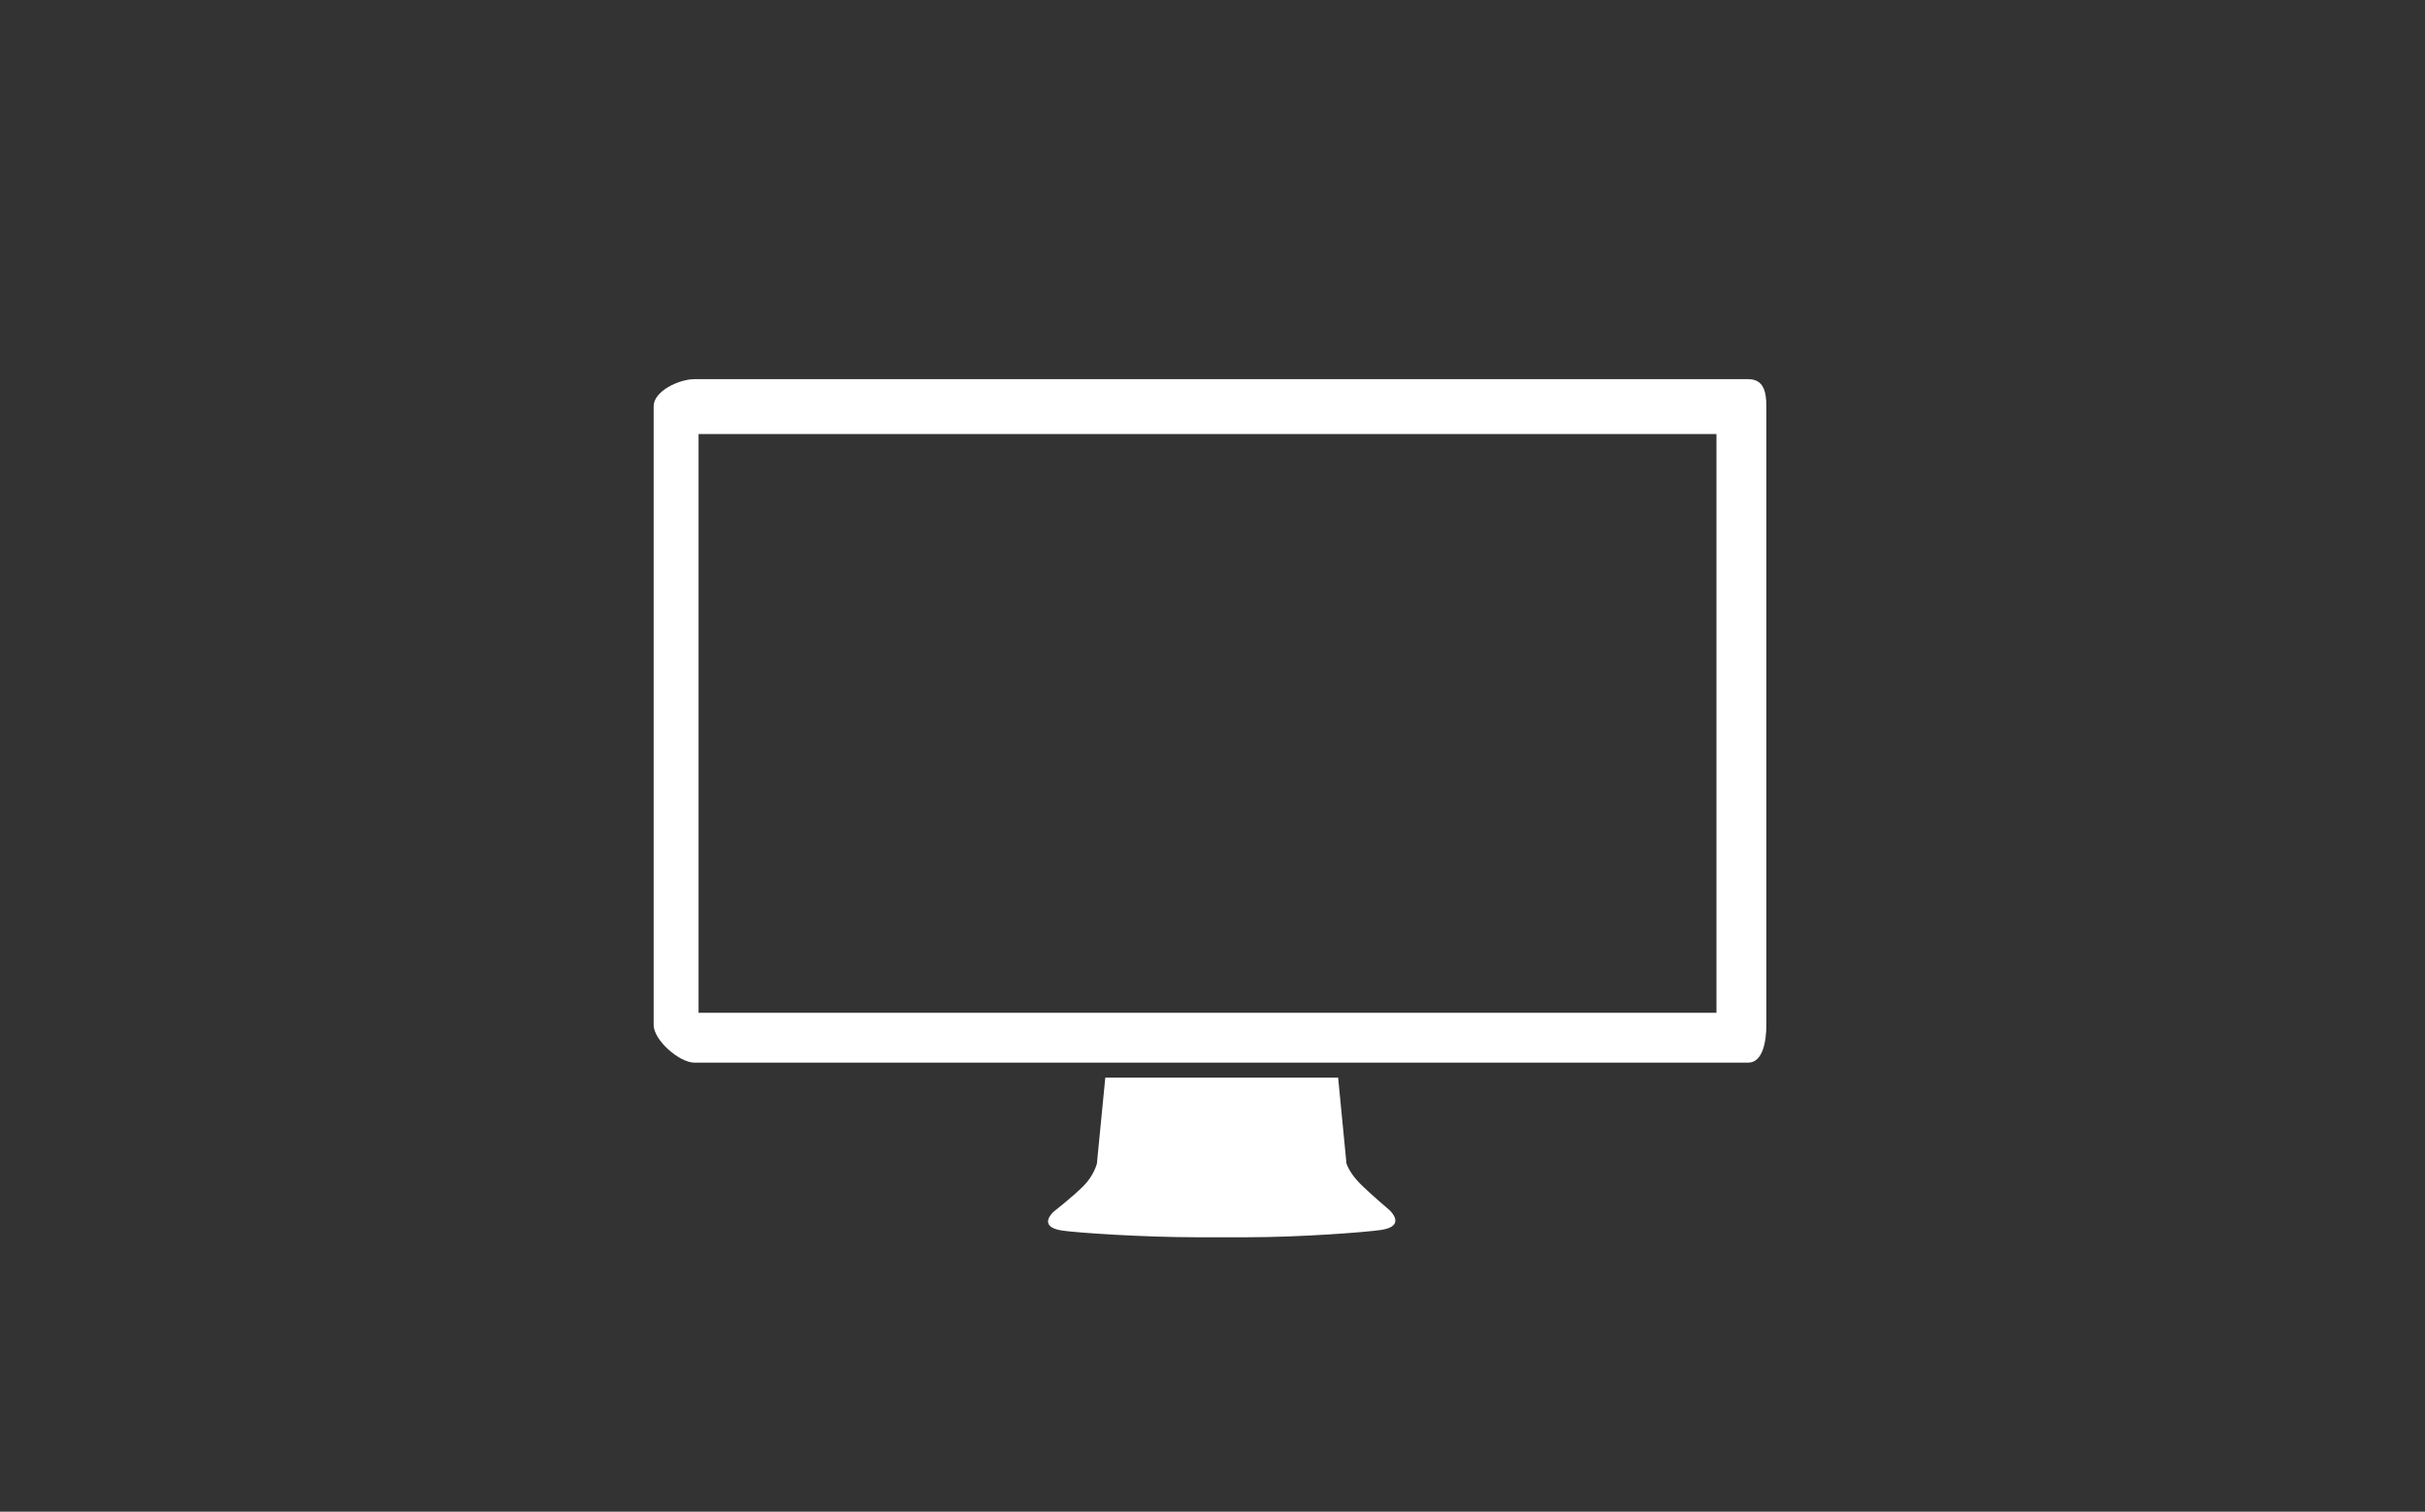 <?xml version="1.0" encoding="utf-8"?>
<!-- Generator: Adobe Illustrator 16.0.0, SVG Export Plug-In . SVG Version: 6.00 Build 0)  -->
<!DOCTYPE svg PUBLIC "-//W3C//DTD SVG 1.1//EN" "http://www.w3.org/Graphics/SVG/1.1/DTD/svg11.dtd">
<svg version="1.1" id="Capa_1" xmlns="http://www.w3.org/2000/svg" xmlns:xlink="http://www.w3.org/1999/xlink" x="0px" y="0px"
	 width="486px" height="303px" viewBox="0 0 486 303" enable-background="new 0 0 486 303" xml:space="preserve">
<rect x="0" y="0" width="486" height="303" fill="#333333" stroke="none"/>
<g>
	<g>
		<path fill="#FFFFFF" d="M278.507,242.589c0,0-3.85-3.261-5.966-5.378c-2.117-2.116-2.69-3.982-2.69-3.982L268.176,216h-46.66
			l-1.684,17.234c0,0-0.578,2.381-2.695,4.498c-2.116,2.117-5.966,5.137-5.966,5.137s-3.463,3.023,1.733,3.794
			c2.977,0.441,16.249,1.337,26.915,1.337h10.069c10.882,0,23.927-1.023,26.902-1.465
			C281.988,245.766,278.507,242.589,278.507,242.589z"/>
	</g>
	<g>
		<path fill="#FFFFFF" d="M350.348,76H139.173c-3.026,0-8.173,2.364-8.173,5.421v124.018c0,3.056,5.146,7.562,8.173,7.562h78.126
			h4.49h46.115h4.699h77.744c3.026,0,3.652-4.506,3.652-7.562V81.421C354,78.364,353.374,76,350.348,76z M344,203H140V87h204V203z"
			/>
	</g>
</g>
</svg>
